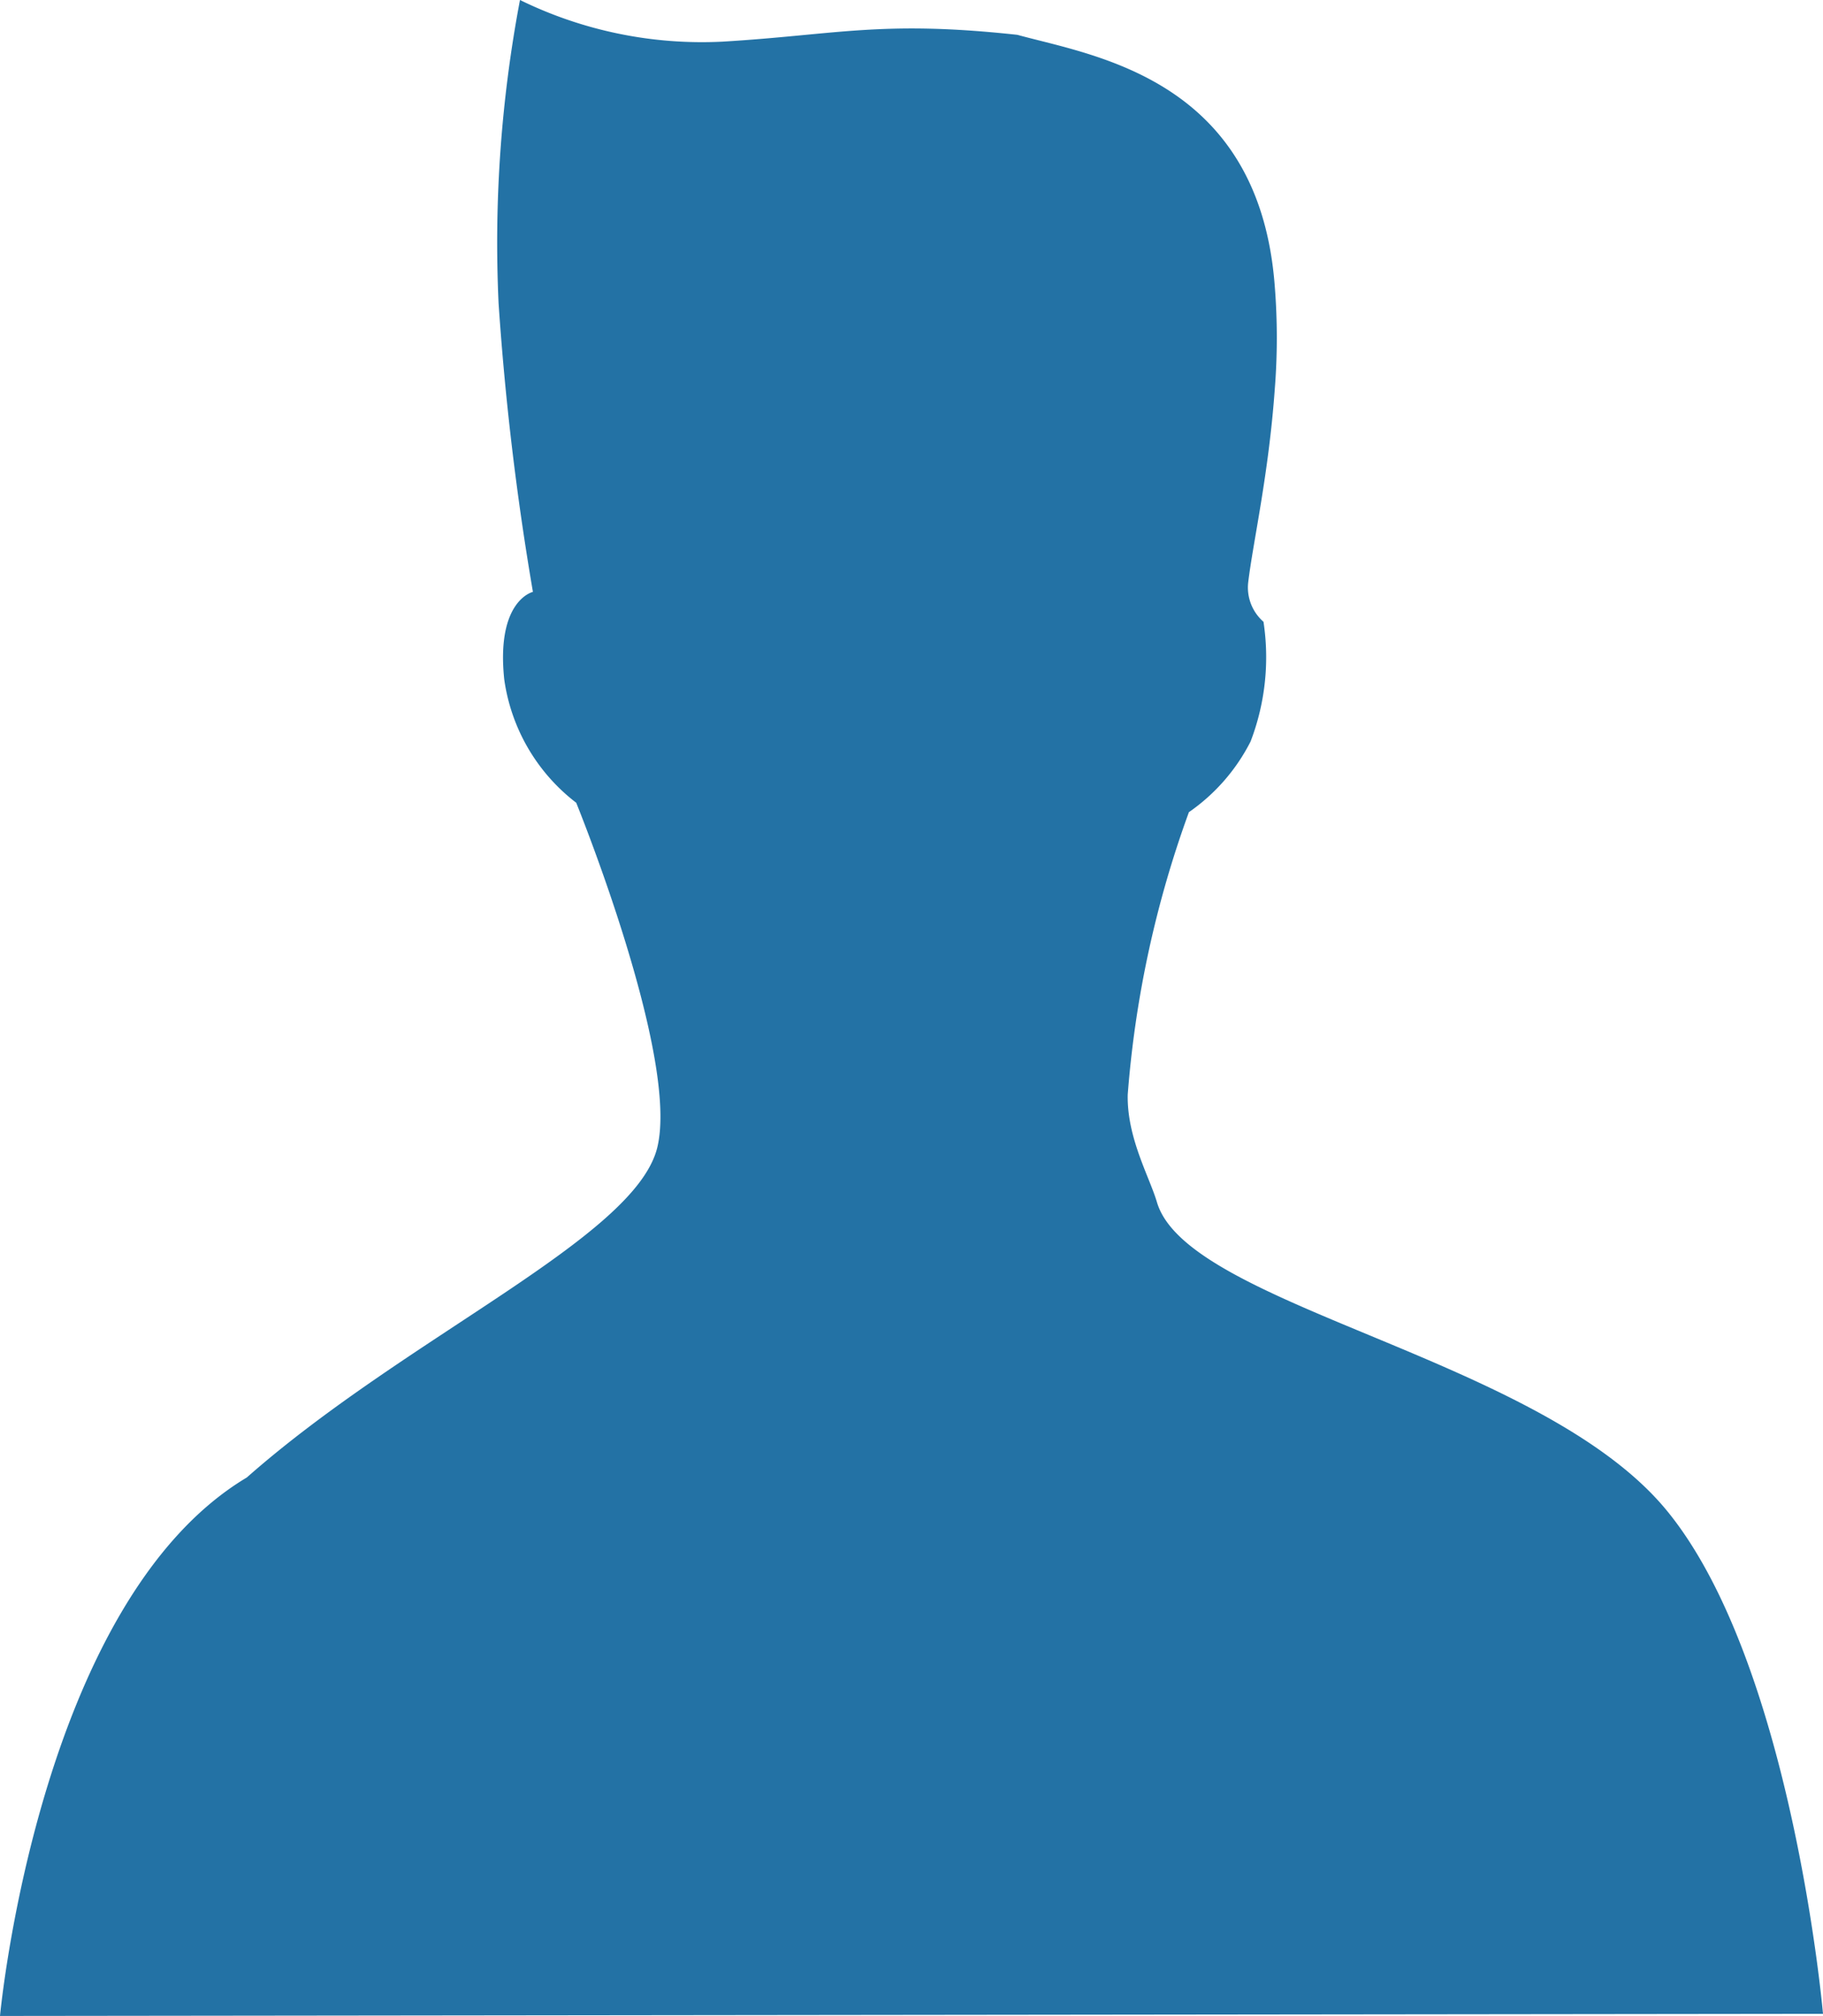 <svg xmlns="http://www.w3.org/2000/svg" viewBox="0 0 77.48 85.66"><defs><style>.cls-1{fill:#2372a5;}</style></defs><g id="レイヤー_2" data-name="レイヤー 2"><g id="infographics"><path class="cls-1" d="M49.18,51.11c-.32-1.1-1.29-2.76-1.25-4.6a45.07,45.07,0,0,1,2.6-12,8.13,8.13,0,0,0,2.62-3,10,10,0,0,0,.55-5.09,1.93,1.93,0,0,1-.65-1.67c.2-1.69.87-4.58,1.13-8.22a27.61,27.61,0,0,0,0-4.36c-.66-8.84-7.71-9.8-10.94-10.69-5.79-.63-7.68,0-12.54.29A17.57,17.57,0,0,1,22.1,0a55.44,55.44,0,0,0-.91,12.88,120.53,120.53,0,0,0,1.46,12.27s-1.57.35-1.22,3.71a8,8,0,0,0,3.06,5.25s4.41,10.83,3.44,14.67-10.64,8-17.44,14C1.63,68.07,0,85.66,0,85.66l77.48-.09s-1.31-14.93-6.66-21.41S50.54,55.53,49.18,51.11Z"/></g></g></svg>